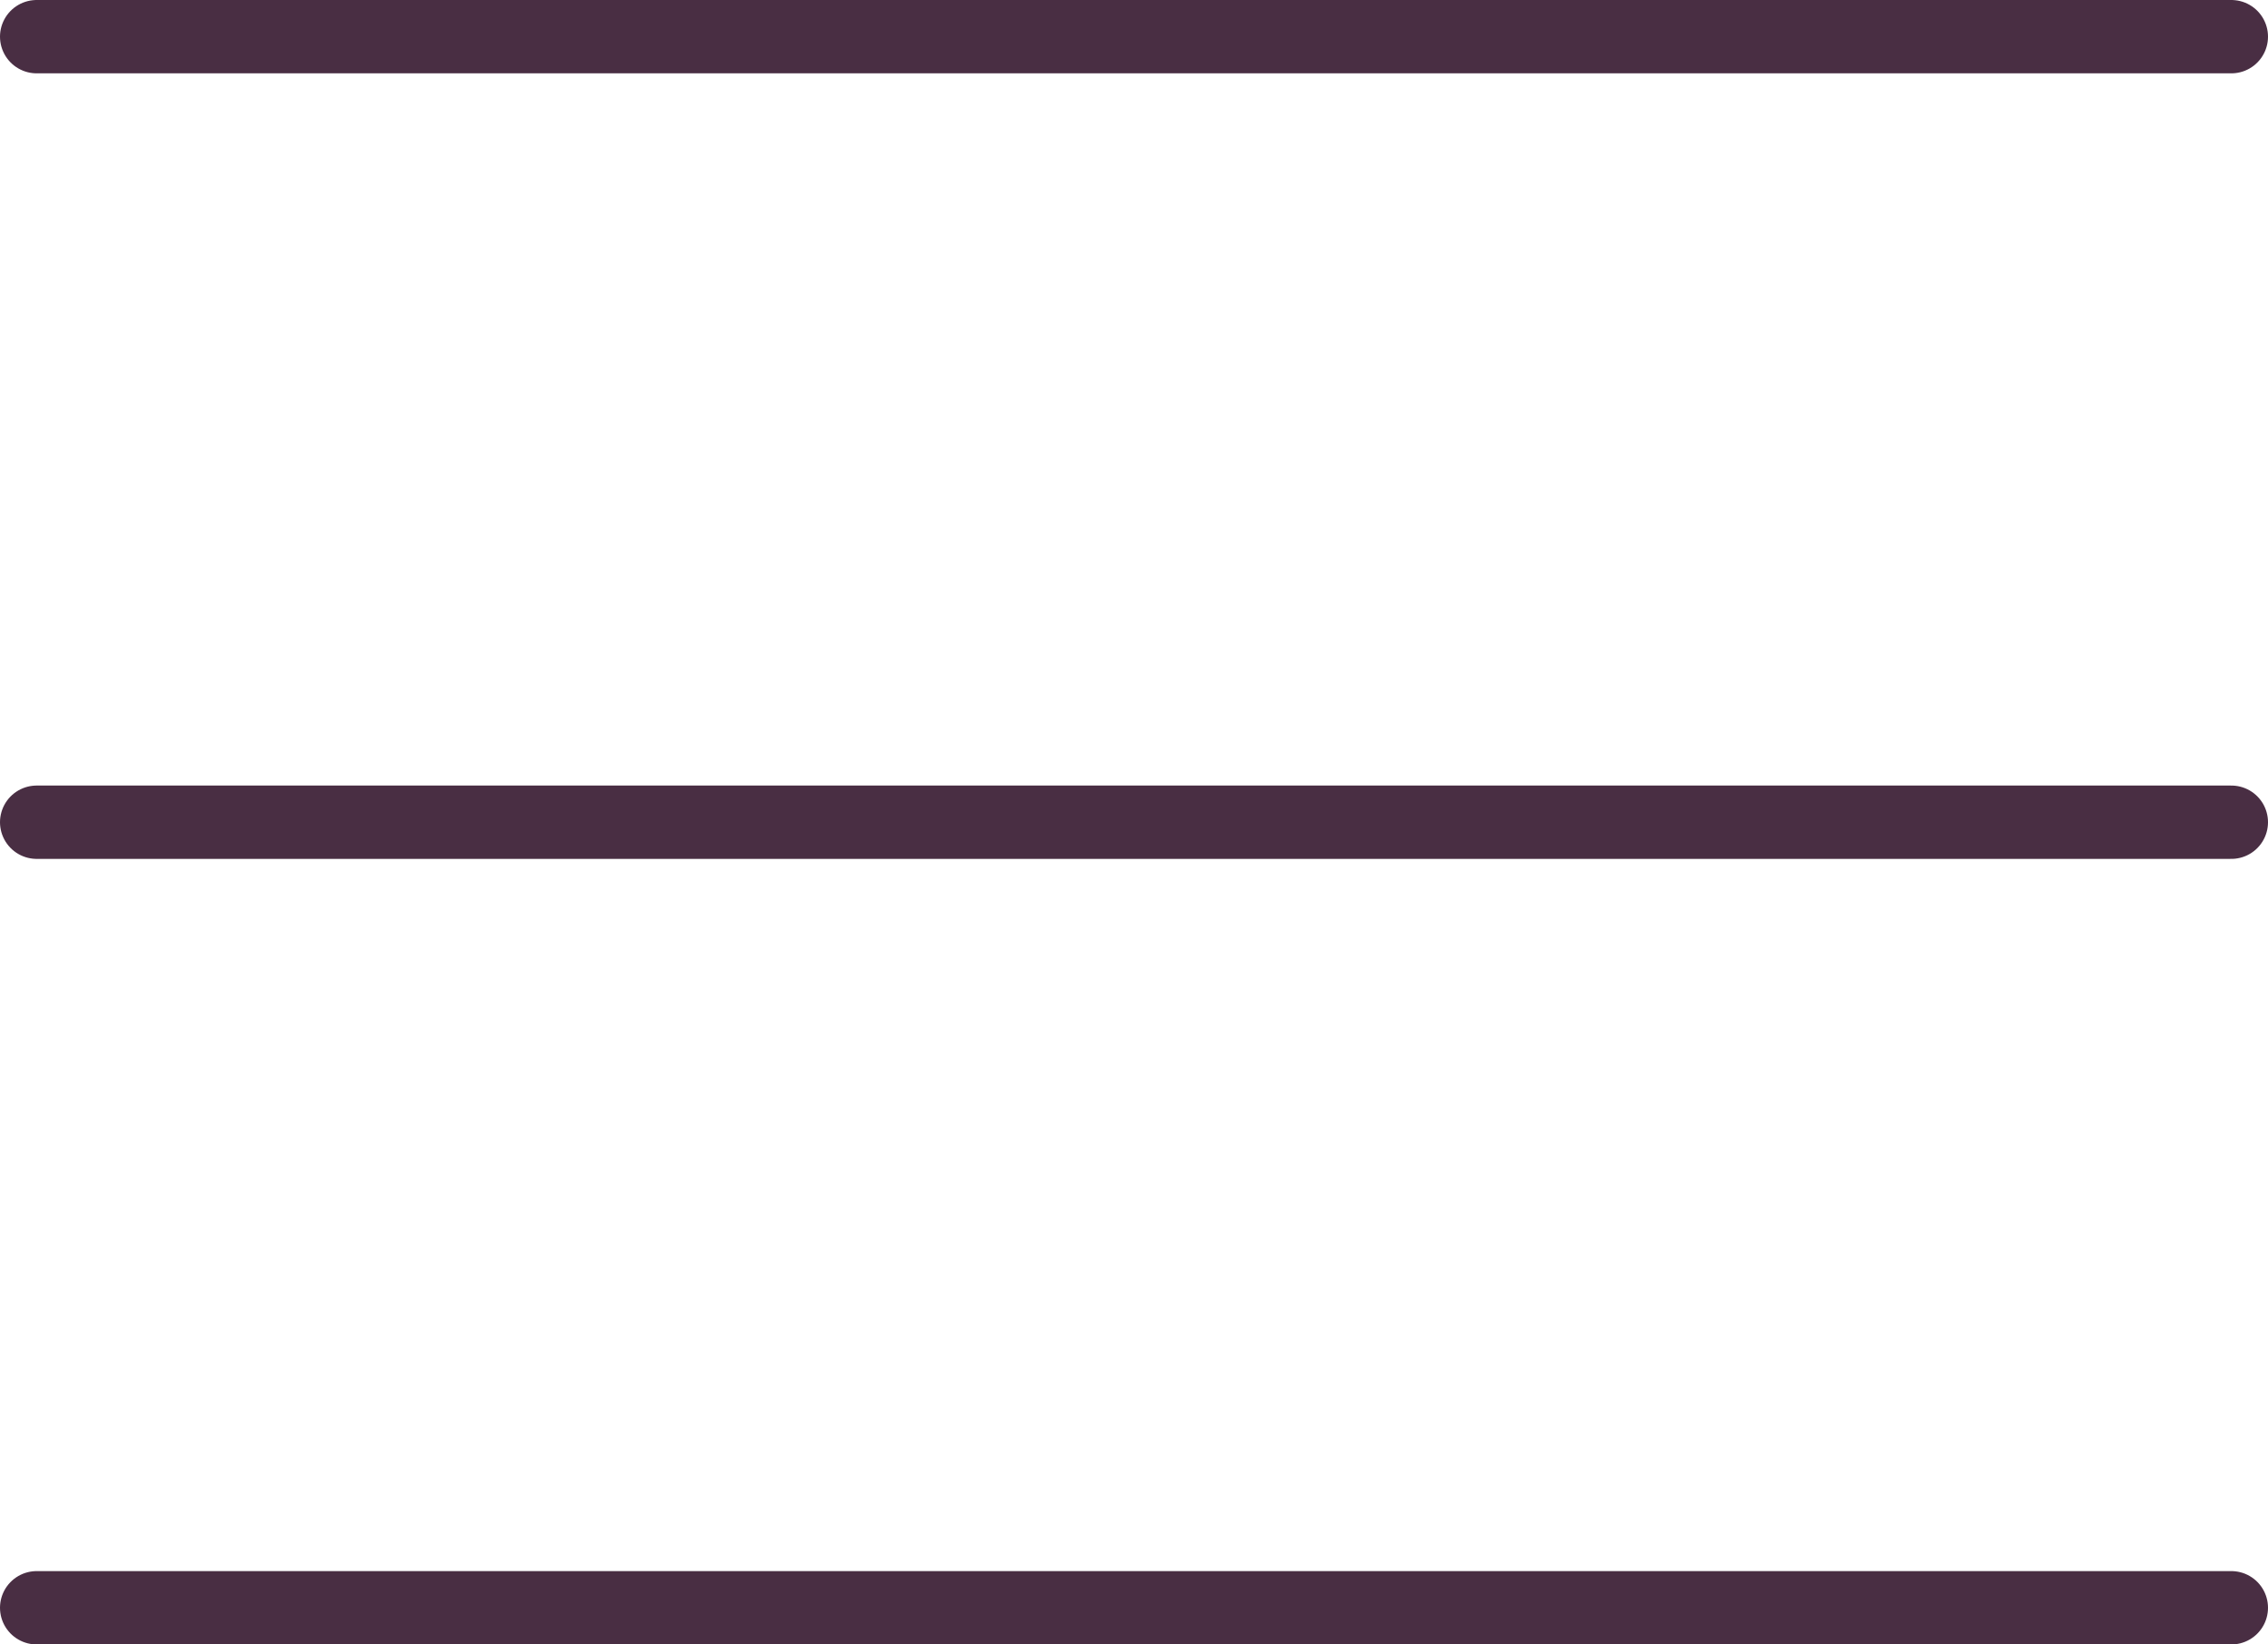 <svg xmlns="http://www.w3.org/2000/svg" width="15.465" height="11.212" viewBox="0 0 15.465 11.212">
  <g id="Gruppe_406" data-name="Gruppe 406" transform="translate(-13.25 -50.25)">
    <line id="Linie_4" data-name="Linie 4" x2="14.965" transform="translate(13.5 50.5)" fill="none" stroke="#492e43" stroke-linecap="round" stroke-width="0.5"/>
    <line id="Linie_5" data-name="Linie 5" x2="14.965" transform="translate(13.5 55.856)" fill="none" stroke="#492e43" stroke-linecap="round" stroke-width="0.5"/>
    <line id="Linie_6" data-name="Linie 6" x2="14.965" transform="translate(13.5 61.212)" fill="none" stroke="#492e43" stroke-linecap="round" stroke-width="0.5"/>
  </g>
</svg>
